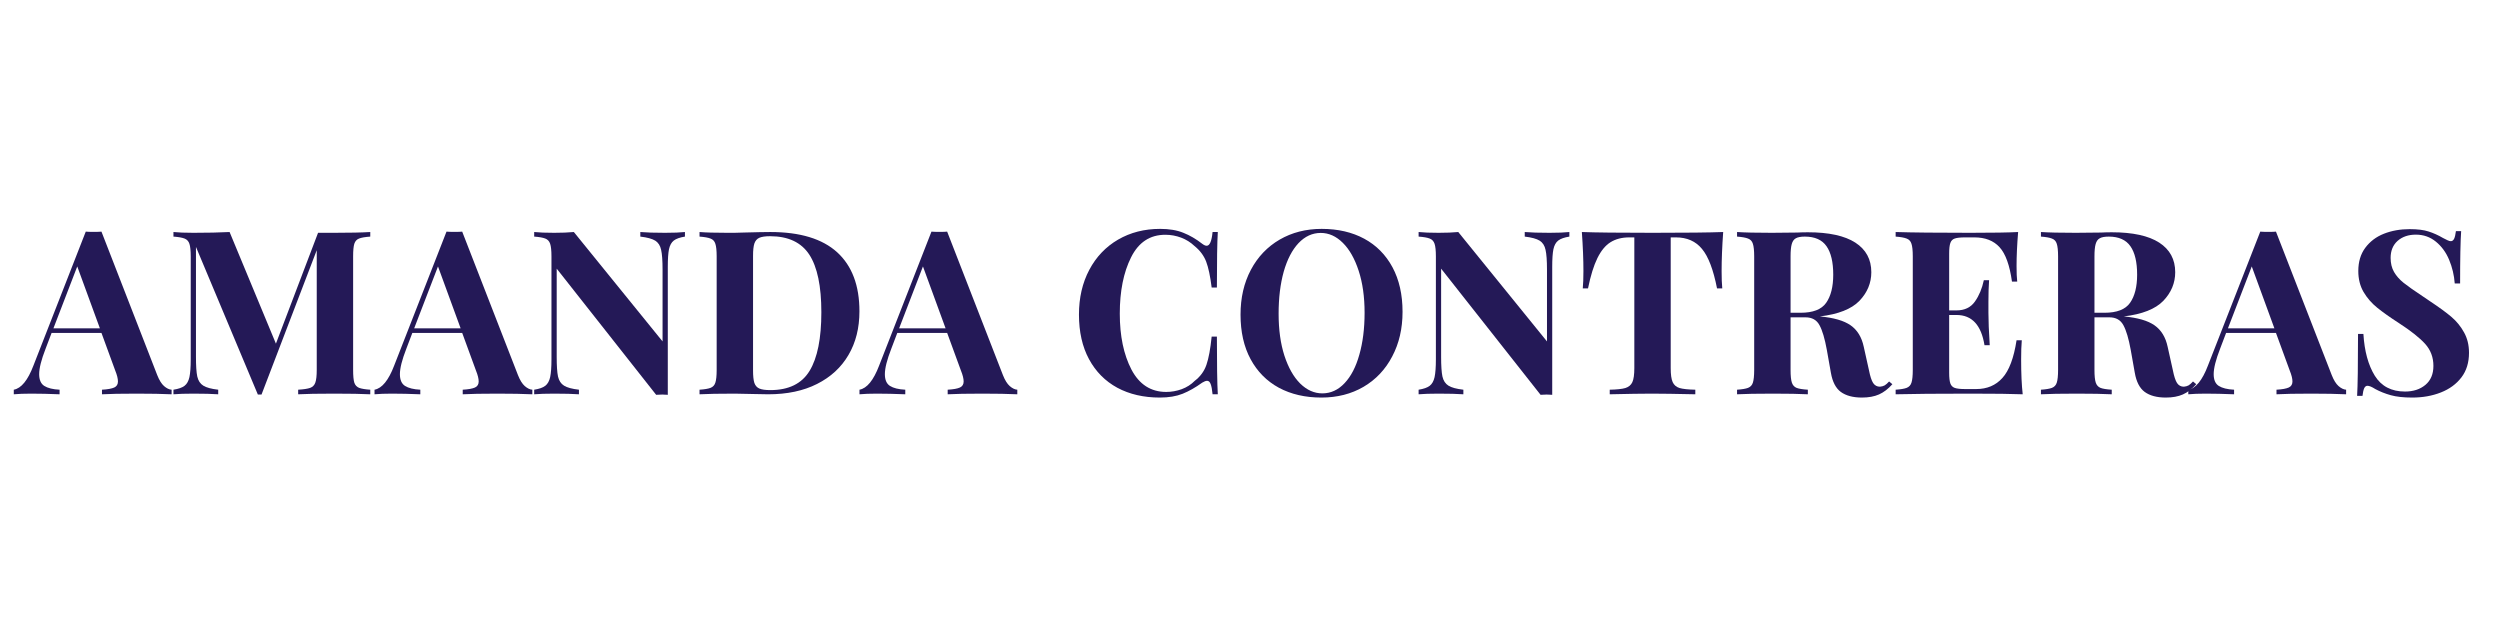 <svg xmlns="http://www.w3.org/2000/svg" xmlns:xlink="http://www.w3.org/1999/xlink" width="398" zoomAndPan="magnify" viewBox="0 0 298.5 75" height="100" preserveAspectRatio="xMidYMid meet" version="1.0"><defs><g/></defs><g fill="#241957" fill-opacity="1"><g transform="translate(2.052, 47.078)"><g><path d="M 16.719 -2.297 C 16.957 -1.691 17.227 -1.254 17.531 -0.984 C 17.844 -0.711 18.145 -0.566 18.438 -0.547 L 18.438 0 C 17.344 -0.051 15.957 -0.078 14.281 -0.078 C 12.414 -0.078 11.031 -0.051 10.125 0 L 10.125 -0.547 C 10.812 -0.586 11.301 -0.676 11.594 -0.812 C 11.883 -0.945 12.031 -1.188 12.031 -1.531 C 12.031 -1.863 11.922 -2.301 11.703 -2.844 L 10.062 -7.328 L 4.109 -7.328 L 3.391 -5.438 C 2.879 -4.125 2.625 -3.113 2.625 -2.406 C 2.625 -1.727 2.828 -1.258 3.234 -1 C 3.648 -0.738 4.258 -0.586 5.062 -0.547 L 5.062 0 C 3.82 -0.051 2.691 -0.078 1.672 -0.078 C 0.828 -0.078 0.133 -0.051 -0.406 0 L -0.406 -0.547 C 0.488 -0.711 1.27 -1.672 1.938 -3.422 L 8.188 -19.422 C 8.383 -19.398 8.703 -19.391 9.141 -19.391 C 9.578 -19.391 9.883 -19.398 10.062 -19.422 Z M 9.875 -7.875 L 7.172 -15.266 L 4.328 -7.875 Z M 9.875 -7.875 "/></g></g></g><g fill="#241957" fill-opacity="1"><g transform="translate(19.757, 47.078)"><g><path d="M 24.453 -18.828 C 23.836 -18.785 23.391 -18.707 23.109 -18.594 C 22.836 -18.488 22.648 -18.281 22.547 -17.969 C 22.453 -17.664 22.406 -17.164 22.406 -16.469 L 22.406 -2.906 C 22.406 -2.207 22.453 -1.703 22.547 -1.391 C 22.648 -1.086 22.844 -0.879 23.125 -0.766 C 23.414 -0.66 23.859 -0.586 24.453 -0.547 L 24.453 0 C 23.453 -0.051 22.02 -0.078 20.156 -0.078 C 18.207 -0.078 16.77 -0.051 15.844 0 L 15.844 -0.547 C 16.5 -0.586 16.977 -0.66 17.281 -0.766 C 17.582 -0.879 17.785 -1.086 17.891 -1.391 C 18.004 -1.703 18.062 -2.207 18.062 -2.906 L 18.062 -17.203 L 11.469 0.031 L 11.031 0.031 L 3.641 -17.594 L 3.641 -4.484 C 3.641 -3.41 3.691 -2.625 3.797 -2.125 C 3.91 -1.625 4.148 -1.258 4.516 -1.031 C 4.879 -0.801 5.473 -0.641 6.297 -0.547 L 6.297 0 C 5.578 -0.051 4.594 -0.078 3.344 -0.078 C 2.332 -0.078 1.535 -0.051 0.953 0 L 0.953 -0.547 C 1.555 -0.641 2 -0.797 2.281 -1.016 C 2.562 -1.234 2.754 -1.578 2.859 -2.047 C 2.961 -2.523 3.016 -3.227 3.016 -4.156 L 3.016 -16.469 C 3.016 -17.164 2.961 -17.664 2.859 -17.969 C 2.754 -18.281 2.562 -18.488 2.281 -18.594 C 2 -18.707 1.555 -18.785 0.953 -18.828 L 0.953 -19.375 C 1.535 -19.312 2.332 -19.281 3.344 -19.281 C 5.02 -19.281 6.457 -19.312 7.656 -19.375 L 13.188 -6.047 L 18.219 -19.281 L 20.156 -19.281 C 22.02 -19.281 23.453 -19.312 24.453 -19.375 Z M 24.453 -18.828 "/></g></g></g><g fill="#241957" fill-opacity="1"><g transform="translate(45.124, 47.078)"><g><path d="M 16.719 -2.297 C 16.957 -1.691 17.227 -1.254 17.531 -0.984 C 17.844 -0.711 18.145 -0.566 18.438 -0.547 L 18.438 0 C 17.344 -0.051 15.957 -0.078 14.281 -0.078 C 12.414 -0.078 11.031 -0.051 10.125 0 L 10.125 -0.547 C 10.812 -0.586 11.301 -0.676 11.594 -0.812 C 11.883 -0.945 12.031 -1.188 12.031 -1.531 C 12.031 -1.863 11.922 -2.301 11.703 -2.844 L 10.062 -7.328 L 4.109 -7.328 L 3.391 -5.438 C 2.879 -4.125 2.625 -3.113 2.625 -2.406 C 2.625 -1.727 2.828 -1.258 3.234 -1 C 3.648 -0.738 4.258 -0.586 5.062 -0.547 L 5.062 0 C 3.82 -0.051 2.691 -0.078 1.672 -0.078 C 0.828 -0.078 0.133 -0.051 -0.406 0 L -0.406 -0.547 C 0.488 -0.711 1.27 -1.672 1.938 -3.422 L 8.188 -19.422 C 8.383 -19.398 8.703 -19.391 9.141 -19.391 C 9.578 -19.391 9.883 -19.398 10.062 -19.422 Z M 9.875 -7.875 L 7.172 -15.266 L 4.328 -7.875 Z M 9.875 -7.875 "/></g></g></g><g fill="#241957" fill-opacity="1"><g transform="translate(62.829, 47.078)"><g><path d="M 18.953 -18.828 C 18.359 -18.734 17.914 -18.578 17.625 -18.359 C 17.344 -18.141 17.148 -17.789 17.047 -17.312 C 16.953 -16.844 16.906 -16.145 16.906 -15.219 L 16.906 0.062 L 16.25 0.031 L 15.516 0.062 L 3.641 -15 L 3.641 -4.484 C 3.641 -3.41 3.691 -2.625 3.797 -2.125 C 3.91 -1.625 4.148 -1.258 4.516 -1.031 C 4.879 -0.801 5.473 -0.641 6.297 -0.547 L 6.297 0 C 5.578 -0.051 4.594 -0.078 3.344 -0.078 C 2.332 -0.078 1.535 -0.051 0.953 0 L 0.953 -0.547 C 1.555 -0.641 2 -0.797 2.281 -1.016 C 2.562 -1.234 2.754 -1.578 2.859 -2.047 C 2.961 -2.523 3.016 -3.227 3.016 -4.156 L 3.016 -16.469 C 3.016 -17.164 2.961 -17.664 2.859 -17.969 C 2.754 -18.281 2.562 -18.488 2.281 -18.594 C 2 -18.707 1.555 -18.785 0.953 -18.828 L 0.953 -19.375 C 1.535 -19.312 2.332 -19.281 3.344 -19.281 C 4.25 -19.281 5.031 -19.312 5.688 -19.375 L 16.281 -6.312 L 16.281 -14.891 C 16.281 -15.961 16.223 -16.75 16.109 -17.25 C 16.004 -17.75 15.77 -18.113 15.406 -18.344 C 15.039 -18.57 14.445 -18.734 13.625 -18.828 L 13.625 -19.375 C 14.332 -19.312 15.316 -19.281 16.578 -19.281 C 17.598 -19.281 18.391 -19.312 18.953 -19.375 Z M 18.953 -18.828 "/></g></g></g><g fill="#241957" fill-opacity="1"><g transform="translate(82.586, 47.078)"><g><path d="M 9.391 -19.375 C 12.941 -19.375 15.602 -18.566 17.375 -16.953 C 19.145 -15.336 20.031 -12.988 20.031 -9.906 C 20.031 -7.914 19.594 -6.176 18.719 -4.688 C 17.852 -3.207 16.602 -2.055 14.969 -1.234 C 13.344 -0.41 11.398 0 9.141 0 L 7.438 -0.031 C 6.383 -0.062 5.617 -0.078 5.141 -0.078 C 3.266 -0.078 1.863 -0.051 0.938 0 L 0.938 -0.547 C 1.531 -0.586 1.969 -0.66 2.25 -0.766 C 2.539 -0.879 2.734 -1.086 2.828 -1.391 C 2.93 -1.703 2.984 -2.207 2.984 -2.906 L 2.984 -16.469 C 2.984 -17.164 2.93 -17.664 2.828 -17.969 C 2.734 -18.281 2.539 -18.488 2.25 -18.594 C 1.969 -18.707 1.531 -18.785 0.938 -18.828 L 0.938 -19.375 C 1.695 -19.312 2.797 -19.281 4.234 -19.281 L 5.094 -19.281 L 6.188 -19.312 C 7.676 -19.352 8.742 -19.375 9.391 -19.375 Z M 9.359 -18.875 C 8.797 -18.875 8.367 -18.812 8.078 -18.688 C 7.797 -18.562 7.598 -18.332 7.484 -18 C 7.379 -17.676 7.328 -17.188 7.328 -16.531 L 7.328 -2.844 C 7.328 -2.188 7.379 -1.691 7.484 -1.359 C 7.598 -1.035 7.797 -0.812 8.078 -0.688 C 8.367 -0.562 8.805 -0.5 9.391 -0.5 C 11.586 -0.5 13.148 -1.266 14.078 -2.797 C 15.016 -4.336 15.484 -6.672 15.484 -9.797 C 15.484 -12.91 15.004 -15.203 14.047 -16.672 C 13.086 -18.141 11.523 -18.875 9.359 -18.875 Z M 9.359 -18.875 "/></g></g></g><g fill="#241957" fill-opacity="1"><g transform="translate(103.028, 47.078)"><g><path d="M 16.719 -2.297 C 16.957 -1.691 17.227 -1.254 17.531 -0.984 C 17.844 -0.711 18.145 -0.566 18.438 -0.547 L 18.438 0 C 17.344 -0.051 15.957 -0.078 14.281 -0.078 C 12.414 -0.078 11.031 -0.051 10.125 0 L 10.125 -0.547 C 10.812 -0.586 11.301 -0.676 11.594 -0.812 C 11.883 -0.945 12.031 -1.188 12.031 -1.531 C 12.031 -1.863 11.922 -2.301 11.703 -2.844 L 10.062 -7.328 L 4.109 -7.328 L 3.391 -5.438 C 2.879 -4.125 2.625 -3.113 2.625 -2.406 C 2.625 -1.727 2.828 -1.258 3.234 -1 C 3.648 -0.738 4.258 -0.586 5.062 -0.547 L 5.062 0 C 3.82 -0.051 2.691 -0.078 1.672 -0.078 C 0.828 -0.078 0.133 -0.051 -0.406 0 L -0.406 -0.547 C 0.488 -0.711 1.27 -1.672 1.938 -3.422 L 8.188 -19.422 C 8.383 -19.398 8.703 -19.391 9.141 -19.391 C 9.578 -19.391 9.883 -19.398 10.062 -19.422 Z M 9.875 -7.875 L 7.172 -15.266 L 4.328 -7.875 Z M 9.875 -7.875 "/></g></g></g><g fill="#241957" fill-opacity="1"><g transform="translate(121.28, 47.078)"><g/></g></g><g fill="#241957" fill-opacity="1"><g transform="translate(127.656, 47.078)"><g><path d="M 10.859 -19.75 C 11.953 -19.75 12.879 -19.594 13.641 -19.281 C 14.41 -18.977 15.16 -18.539 15.891 -17.969 C 16.098 -17.812 16.273 -17.734 16.422 -17.734 C 16.785 -17.734 17.02 -18.281 17.125 -19.375 L 17.75 -19.375 C 17.676 -18.133 17.641 -15.926 17.641 -12.75 L 17.016 -12.75 C 16.848 -14.102 16.629 -15.133 16.359 -15.844 C 16.086 -16.551 15.625 -17.172 14.969 -17.703 C 14.508 -18.141 13.977 -18.473 13.375 -18.703 C 12.77 -18.93 12.141 -19.047 11.484 -19.047 C 9.648 -19.047 8.285 -18.145 7.391 -16.344 C 6.492 -14.551 6.047 -12.312 6.047 -9.625 C 6.047 -6.969 6.508 -4.742 7.438 -2.953 C 8.375 -1.172 9.758 -0.281 11.594 -0.281 C 12.219 -0.281 12.832 -0.391 13.438 -0.609 C 14.051 -0.836 14.57 -1.172 15 -1.609 C 15.664 -2.117 16.129 -2.754 16.391 -3.516 C 16.66 -4.285 16.867 -5.41 17.016 -6.891 L 17.641 -6.891 C 17.641 -3.586 17.676 -1.289 17.75 0 L 17.125 0 C 17.07 -0.582 16.992 -0.992 16.891 -1.234 C 16.797 -1.484 16.656 -1.609 16.469 -1.609 C 16.32 -1.609 16.129 -1.535 15.891 -1.391 C 15.078 -0.805 14.297 -0.363 13.547 -0.062 C 12.797 0.238 11.891 0.391 10.828 0.391 C 8.898 0.391 7.207 0 5.75 -0.781 C 4.301 -1.57 3.176 -2.707 2.375 -4.188 C 1.57 -5.676 1.172 -7.453 1.172 -9.516 C 1.172 -11.523 1.582 -13.305 2.406 -14.859 C 3.227 -16.41 4.375 -17.613 5.844 -18.469 C 7.312 -19.32 8.984 -19.75 10.859 -19.75 Z M 10.859 -19.75 "/></g></g></g><g fill="#241957" fill-opacity="1"><g transform="translate(146.948, 47.078)"><g><path d="M 10.859 -19.75 C 12.797 -19.75 14.488 -19.359 15.938 -18.578 C 17.383 -17.797 18.508 -16.66 19.312 -15.172 C 20.113 -13.68 20.516 -11.906 20.516 -9.844 C 20.516 -7.844 20.102 -6.066 19.281 -4.516 C 18.469 -2.961 17.328 -1.754 15.859 -0.891 C 14.391 -0.035 12.711 0.391 10.828 0.391 C 8.898 0.391 7.207 0 5.75 -0.781 C 4.301 -1.57 3.176 -2.707 2.375 -4.188 C 1.57 -5.676 1.172 -7.453 1.172 -9.516 C 1.172 -11.523 1.582 -13.305 2.406 -14.859 C 3.227 -16.41 4.375 -17.613 5.844 -18.469 C 7.312 -19.32 8.984 -19.75 10.859 -19.75 Z M 10.75 -19.266 C 9.75 -19.266 8.863 -18.859 8.094 -18.047 C 7.332 -17.234 6.742 -16.098 6.328 -14.641 C 5.922 -13.18 5.719 -11.508 5.719 -9.625 C 5.719 -7.727 5.945 -6.062 6.406 -4.625 C 6.875 -3.188 7.504 -2.07 8.297 -1.281 C 9.098 -0.5 9.977 -0.109 10.938 -0.109 C 11.945 -0.109 12.832 -0.516 13.594 -1.328 C 14.363 -2.141 14.953 -3.273 15.359 -4.734 C 15.773 -6.191 15.984 -7.859 15.984 -9.734 C 15.984 -11.629 15.75 -13.297 15.281 -14.734 C 14.812 -16.18 14.18 -17.297 13.391 -18.078 C 12.598 -18.867 11.719 -19.266 10.75 -19.266 Z M 10.75 -19.266 "/></g></g></g><g fill="#241957" fill-opacity="1"><g transform="translate(168.429, 47.078)"><g><path d="M 18.953 -18.828 C 18.359 -18.734 17.914 -18.578 17.625 -18.359 C 17.344 -18.141 17.148 -17.789 17.047 -17.312 C 16.953 -16.844 16.906 -16.145 16.906 -15.219 L 16.906 0.062 L 16.25 0.031 L 15.516 0.062 L 3.641 -15 L 3.641 -4.484 C 3.641 -3.41 3.691 -2.625 3.797 -2.125 C 3.91 -1.625 4.148 -1.258 4.516 -1.031 C 4.879 -0.801 5.473 -0.641 6.297 -0.547 L 6.297 0 C 5.578 -0.051 4.594 -0.078 3.344 -0.078 C 2.332 -0.078 1.535 -0.051 0.953 0 L 0.953 -0.547 C 1.555 -0.641 2 -0.797 2.281 -1.016 C 2.562 -1.234 2.754 -1.578 2.859 -2.047 C 2.961 -2.523 3.016 -3.227 3.016 -4.156 L 3.016 -16.469 C 3.016 -17.164 2.961 -17.664 2.859 -17.969 C 2.754 -18.281 2.562 -18.488 2.281 -18.594 C 2 -18.707 1.555 -18.785 0.953 -18.828 L 0.953 -19.375 C 1.535 -19.312 2.332 -19.281 3.344 -19.281 C 4.25 -19.281 5.031 -19.312 5.688 -19.375 L 16.281 -6.312 L 16.281 -14.891 C 16.281 -15.961 16.223 -16.75 16.109 -17.25 C 16.004 -17.75 15.77 -18.113 15.406 -18.344 C 15.039 -18.57 14.445 -18.734 13.625 -18.828 L 13.625 -19.375 C 14.332 -19.312 15.316 -19.281 16.578 -19.281 C 17.598 -19.281 18.391 -19.312 18.953 -19.375 Z M 18.953 -18.828 "/></g></g></g><g fill="#241957" fill-opacity="1"><g transform="translate(188.186, 47.078)"><g><path d="M 17.562 -19.375 C 17.438 -17.633 17.375 -16.082 17.375 -14.719 C 17.375 -13.863 17.398 -13.172 17.453 -12.641 L 16.828 -12.641 C 16.391 -14.879 15.789 -16.453 15.031 -17.359 C 14.281 -18.273 13.242 -18.734 11.922 -18.734 L 11.297 -18.734 L 11.297 -3.125 C 11.297 -2.352 11.375 -1.797 11.531 -1.453 C 11.688 -1.109 11.957 -0.875 12.344 -0.75 C 12.738 -0.633 13.367 -0.566 14.234 -0.547 L 14.234 0 C 11.93 -0.051 10.195 -0.078 9.031 -0.078 C 7.883 -0.078 6.211 -0.051 4.016 0 L 4.016 -0.547 C 4.879 -0.566 5.504 -0.633 5.891 -0.75 C 6.285 -0.875 6.562 -1.109 6.719 -1.453 C 6.875 -1.797 6.953 -2.352 6.953 -3.125 L 6.953 -18.734 L 6.344 -18.734 C 5.469 -18.734 4.723 -18.539 4.109 -18.156 C 3.504 -17.781 2.984 -17.148 2.547 -16.266 C 2.109 -15.379 1.734 -14.172 1.422 -12.641 L 0.797 -12.641 C 0.848 -13.172 0.875 -13.863 0.875 -14.719 C 0.875 -16.082 0.812 -17.633 0.688 -19.375 C 2.344 -19.312 5.16 -19.281 9.141 -19.281 C 13.117 -19.281 15.926 -19.312 17.562 -19.375 Z M 17.562 -19.375 "/></g></g></g><g fill="#241957" fill-opacity="1"><g transform="translate(206.466, 47.078)"><g><path d="M 19.484 -1.203 C 18.984 -0.641 18.453 -0.234 17.891 0.016 C 17.328 0.266 16.645 0.391 15.844 0.391 C 14.781 0.391 13.941 0.164 13.328 -0.281 C 12.723 -0.727 12.328 -1.492 12.141 -2.578 L 11.656 -5.312 C 11.414 -6.645 11.125 -7.625 10.781 -8.25 C 10.445 -8.875 9.891 -9.188 9.109 -9.188 L 7.328 -9.188 L 7.328 -2.906 C 7.328 -2.207 7.379 -1.703 7.484 -1.391 C 7.586 -1.086 7.773 -0.879 8.047 -0.766 C 8.316 -0.66 8.766 -0.586 9.391 -0.547 L 9.391 0 C 8.398 -0.051 7.02 -0.078 5.25 -0.078 C 3.301 -0.078 1.863 -0.051 0.938 0 L 0.938 -0.547 C 1.531 -0.586 1.969 -0.66 2.25 -0.766 C 2.539 -0.879 2.734 -1.086 2.828 -1.391 C 2.93 -1.703 2.984 -2.207 2.984 -2.906 L 2.984 -16.469 C 2.984 -17.164 2.93 -17.664 2.828 -17.969 C 2.734 -18.281 2.539 -18.488 2.25 -18.594 C 1.969 -18.707 1.531 -18.785 0.938 -18.828 L 0.938 -19.375 C 1.863 -19.312 3.25 -19.281 5.094 -19.281 L 8.125 -19.312 C 8.488 -19.332 8.91 -19.344 9.391 -19.344 C 11.898 -19.344 13.789 -18.93 15.062 -18.109 C 16.332 -17.285 16.969 -16.109 16.969 -14.578 C 16.969 -13.285 16.492 -12.145 15.547 -11.156 C 14.598 -10.176 13.023 -9.555 10.828 -9.297 C 12.473 -9.148 13.695 -8.797 14.5 -8.234 C 15.301 -7.672 15.82 -6.82 16.062 -5.688 L 16.688 -2.875 C 16.832 -2.145 17 -1.633 17.188 -1.344 C 17.383 -1.051 17.656 -0.906 18 -0.906 C 18.219 -0.926 18.406 -0.977 18.562 -1.062 C 18.719 -1.156 18.895 -1.312 19.094 -1.531 Z M 9.031 -18.828 C 8.539 -18.828 8.18 -18.758 7.953 -18.625 C 7.723 -18.5 7.562 -18.27 7.469 -17.938 C 7.375 -17.613 7.328 -17.125 7.328 -16.469 L 7.328 -9.734 L 8.516 -9.734 C 10.004 -9.734 11.023 -10.129 11.578 -10.922 C 12.141 -11.723 12.422 -12.844 12.422 -14.281 C 12.422 -15.781 12.156 -16.91 11.625 -17.672 C 11.094 -18.441 10.227 -18.828 9.031 -18.828 Z M 9.031 -18.828 "/></g></g></g><g fill="#241957" fill-opacity="1"><g transform="translate(225.402, 47.078)"><g><path d="M 15.922 -4.156 C 15.922 -2.477 15.984 -1.094 16.109 0 C 14.867 -0.051 12.781 -0.078 9.844 -0.078 C 5.875 -0.078 2.906 -0.051 0.938 0 L 0.938 -0.547 C 1.531 -0.586 1.969 -0.66 2.25 -0.766 C 2.539 -0.879 2.734 -1.086 2.828 -1.391 C 2.93 -1.703 2.984 -2.207 2.984 -2.906 L 2.984 -16.469 C 2.984 -17.164 2.93 -17.664 2.828 -17.969 C 2.734 -18.281 2.539 -18.488 2.25 -18.594 C 1.969 -18.707 1.531 -18.785 0.938 -18.828 L 0.938 -19.375 C 2.906 -19.312 5.875 -19.281 9.844 -19.281 C 12.531 -19.281 14.438 -19.312 15.562 -19.375 C 15.438 -17.852 15.375 -16.504 15.375 -15.328 C 15.375 -14.523 15.398 -13.898 15.453 -13.453 L 14.828 -13.453 C 14.555 -15.41 14.062 -16.781 13.344 -17.562 C 12.633 -18.344 11.633 -18.734 10.344 -18.734 L 9.219 -18.734 C 8.656 -18.734 8.242 -18.688 7.984 -18.594 C 7.734 -18.508 7.562 -18.332 7.469 -18.062 C 7.375 -17.801 7.328 -17.379 7.328 -16.797 L 7.328 -10.016 L 8.203 -10.016 C 9.172 -10.016 9.906 -10.367 10.406 -11.078 C 10.906 -11.785 11.258 -12.633 11.469 -13.625 L 12.094 -13.625 C 12.039 -12.852 12.016 -11.992 12.016 -11.047 L 12.016 -9.734 C 12.016 -8.805 12.066 -7.516 12.172 -5.859 L 11.547 -5.859 C 11.16 -8.266 10.047 -9.469 8.203 -9.469 L 7.328 -9.469 L 7.328 -2.578 C 7.328 -1.992 7.375 -1.566 7.469 -1.297 C 7.562 -1.035 7.734 -0.859 7.984 -0.766 C 8.242 -0.672 8.656 -0.625 9.219 -0.625 L 10.562 -0.625 C 11.852 -0.625 12.895 -1.066 13.688 -1.953 C 14.488 -2.836 15.051 -4.336 15.375 -6.453 L 16 -6.453 C 15.945 -5.848 15.922 -5.082 15.922 -4.156 Z M 15.922 -4.156 "/></g></g></g><g fill="#241957" fill-opacity="1"><g transform="translate(242.751, 47.078)"><g><path d="M 19.484 -1.203 C 18.984 -0.641 18.453 -0.234 17.891 0.016 C 17.328 0.266 16.645 0.391 15.844 0.391 C 14.781 0.391 13.941 0.164 13.328 -0.281 C 12.723 -0.727 12.328 -1.492 12.141 -2.578 L 11.656 -5.312 C 11.414 -6.645 11.125 -7.625 10.781 -8.25 C 10.445 -8.875 9.891 -9.188 9.109 -9.188 L 7.328 -9.188 L 7.328 -2.906 C 7.328 -2.207 7.379 -1.703 7.484 -1.391 C 7.586 -1.086 7.773 -0.879 8.047 -0.766 C 8.316 -0.66 8.766 -0.586 9.391 -0.547 L 9.391 0 C 8.398 -0.051 7.02 -0.078 5.25 -0.078 C 3.301 -0.078 1.863 -0.051 0.938 0 L 0.938 -0.547 C 1.531 -0.586 1.969 -0.66 2.25 -0.766 C 2.539 -0.879 2.734 -1.086 2.828 -1.391 C 2.93 -1.703 2.984 -2.207 2.984 -2.906 L 2.984 -16.469 C 2.984 -17.164 2.93 -17.664 2.828 -17.969 C 2.734 -18.281 2.539 -18.488 2.25 -18.594 C 1.969 -18.707 1.531 -18.785 0.938 -18.828 L 0.938 -19.375 C 1.863 -19.312 3.25 -19.281 5.094 -19.281 L 8.125 -19.312 C 8.488 -19.332 8.91 -19.344 9.391 -19.344 C 11.898 -19.344 13.789 -18.93 15.062 -18.109 C 16.332 -17.285 16.969 -16.109 16.969 -14.578 C 16.969 -13.285 16.492 -12.145 15.547 -11.156 C 14.598 -10.176 13.023 -9.555 10.828 -9.297 C 12.473 -9.148 13.695 -8.797 14.5 -8.234 C 15.301 -7.672 15.82 -6.82 16.062 -5.688 L 16.688 -2.875 C 16.832 -2.145 17 -1.633 17.188 -1.344 C 17.383 -1.051 17.656 -0.906 18 -0.906 C 18.219 -0.926 18.406 -0.977 18.562 -1.062 C 18.719 -1.156 18.895 -1.312 19.094 -1.531 Z M 9.031 -18.828 C 8.539 -18.828 8.18 -18.758 7.953 -18.625 C 7.723 -18.5 7.562 -18.27 7.469 -17.938 C 7.375 -17.613 7.328 -17.125 7.328 -16.469 L 7.328 -9.734 L 8.516 -9.734 C 10.004 -9.734 11.023 -10.129 11.578 -10.922 C 12.141 -11.723 12.422 -12.844 12.422 -14.281 C 12.422 -15.781 12.156 -16.91 11.625 -17.672 C 11.094 -18.441 10.227 -18.828 9.031 -18.828 Z M 9.031 -18.828 "/></g></g></g><g fill="#241957" fill-opacity="1"><g transform="translate(261.688, 47.078)"><g><path d="M 16.719 -2.297 C 16.957 -1.691 17.227 -1.254 17.531 -0.984 C 17.844 -0.711 18.145 -0.566 18.438 -0.547 L 18.438 0 C 17.344 -0.051 15.957 -0.078 14.281 -0.078 C 12.414 -0.078 11.031 -0.051 10.125 0 L 10.125 -0.547 C 10.812 -0.586 11.301 -0.676 11.594 -0.812 C 11.883 -0.945 12.031 -1.188 12.031 -1.531 C 12.031 -1.863 11.922 -2.301 11.703 -2.844 L 10.062 -7.328 L 4.109 -7.328 L 3.391 -5.438 C 2.879 -4.125 2.625 -3.113 2.625 -2.406 C 2.625 -1.727 2.828 -1.258 3.234 -1 C 3.648 -0.738 4.258 -0.586 5.062 -0.547 L 5.062 0 C 3.82 -0.051 2.691 -0.078 1.672 -0.078 C 0.828 -0.078 0.133 -0.051 -0.406 0 L -0.406 -0.547 C 0.488 -0.711 1.27 -1.672 1.938 -3.422 L 8.188 -19.422 C 8.383 -19.398 8.703 -19.391 9.141 -19.391 C 9.578 -19.391 9.883 -19.398 10.062 -19.422 Z M 9.875 -7.875 L 7.172 -15.266 L 4.328 -7.875 Z M 9.875 -7.875 "/></g></g></g><g fill="#241957" fill-opacity="1"><g transform="translate(279.94, 47.078)"><g><path d="M 7.766 -19.719 C 8.711 -19.719 9.469 -19.625 10.031 -19.438 C 10.602 -19.258 11.18 -19 11.766 -18.656 C 11.961 -18.551 12.141 -18.461 12.297 -18.391 C 12.453 -18.316 12.582 -18.281 12.688 -18.281 C 12.852 -18.281 12.984 -18.375 13.078 -18.562 C 13.172 -18.75 13.242 -19.055 13.297 -19.484 L 13.922 -19.484 C 13.836 -18.254 13.797 -16.172 13.797 -13.234 L 13.156 -13.234 C 13.082 -14.223 12.859 -15.164 12.484 -16.062 C 12.109 -16.957 11.578 -17.68 10.891 -18.234 C 10.211 -18.785 9.422 -19.062 8.516 -19.062 C 7.617 -19.062 6.891 -18.812 6.328 -18.312 C 5.773 -17.812 5.5 -17.133 5.5 -16.281 C 5.5 -15.645 5.633 -15.086 5.906 -14.609 C 6.176 -14.141 6.555 -13.707 7.047 -13.312 C 7.547 -12.914 8.305 -12.379 9.328 -11.703 L 10.203 -11.109 C 11.273 -10.398 12.125 -9.781 12.75 -9.25 C 13.375 -8.719 13.879 -8.098 14.266 -7.391 C 14.66 -6.691 14.859 -5.879 14.859 -4.953 C 14.859 -3.785 14.555 -2.805 13.953 -2.016 C 13.348 -1.223 12.531 -0.625 11.5 -0.219 C 10.469 0.188 9.328 0.391 8.078 0.391 C 7.047 0.391 6.191 0.297 5.516 0.109 C 4.848 -0.078 4.234 -0.32 3.672 -0.625 C 3.266 -0.883 2.953 -1.016 2.734 -1.016 C 2.566 -1.016 2.438 -0.914 2.344 -0.719 C 2.258 -0.531 2.191 -0.227 2.141 0.188 L 1.5 0.188 C 1.57 -0.957 1.609 -3.422 1.609 -7.203 L 2.25 -7.203 C 2.375 -5.148 2.828 -3.488 3.609 -2.219 C 4.391 -0.957 5.594 -0.328 7.219 -0.328 C 8.207 -0.328 9.02 -0.594 9.656 -1.125 C 10.289 -1.656 10.609 -2.41 10.609 -3.391 C 10.609 -4.41 10.281 -5.285 9.625 -6.016 C 8.969 -6.742 7.93 -7.566 6.516 -8.484 C 5.422 -9.191 4.547 -9.812 3.891 -10.344 C 3.234 -10.875 2.691 -11.5 2.266 -12.219 C 1.848 -12.938 1.641 -13.77 1.641 -14.719 C 1.641 -15.812 1.914 -16.734 2.469 -17.484 C 3.031 -18.242 3.773 -18.805 4.703 -19.172 C 5.629 -19.535 6.648 -19.719 7.766 -19.719 Z M 7.766 -19.719 "/></g></g></g></svg>